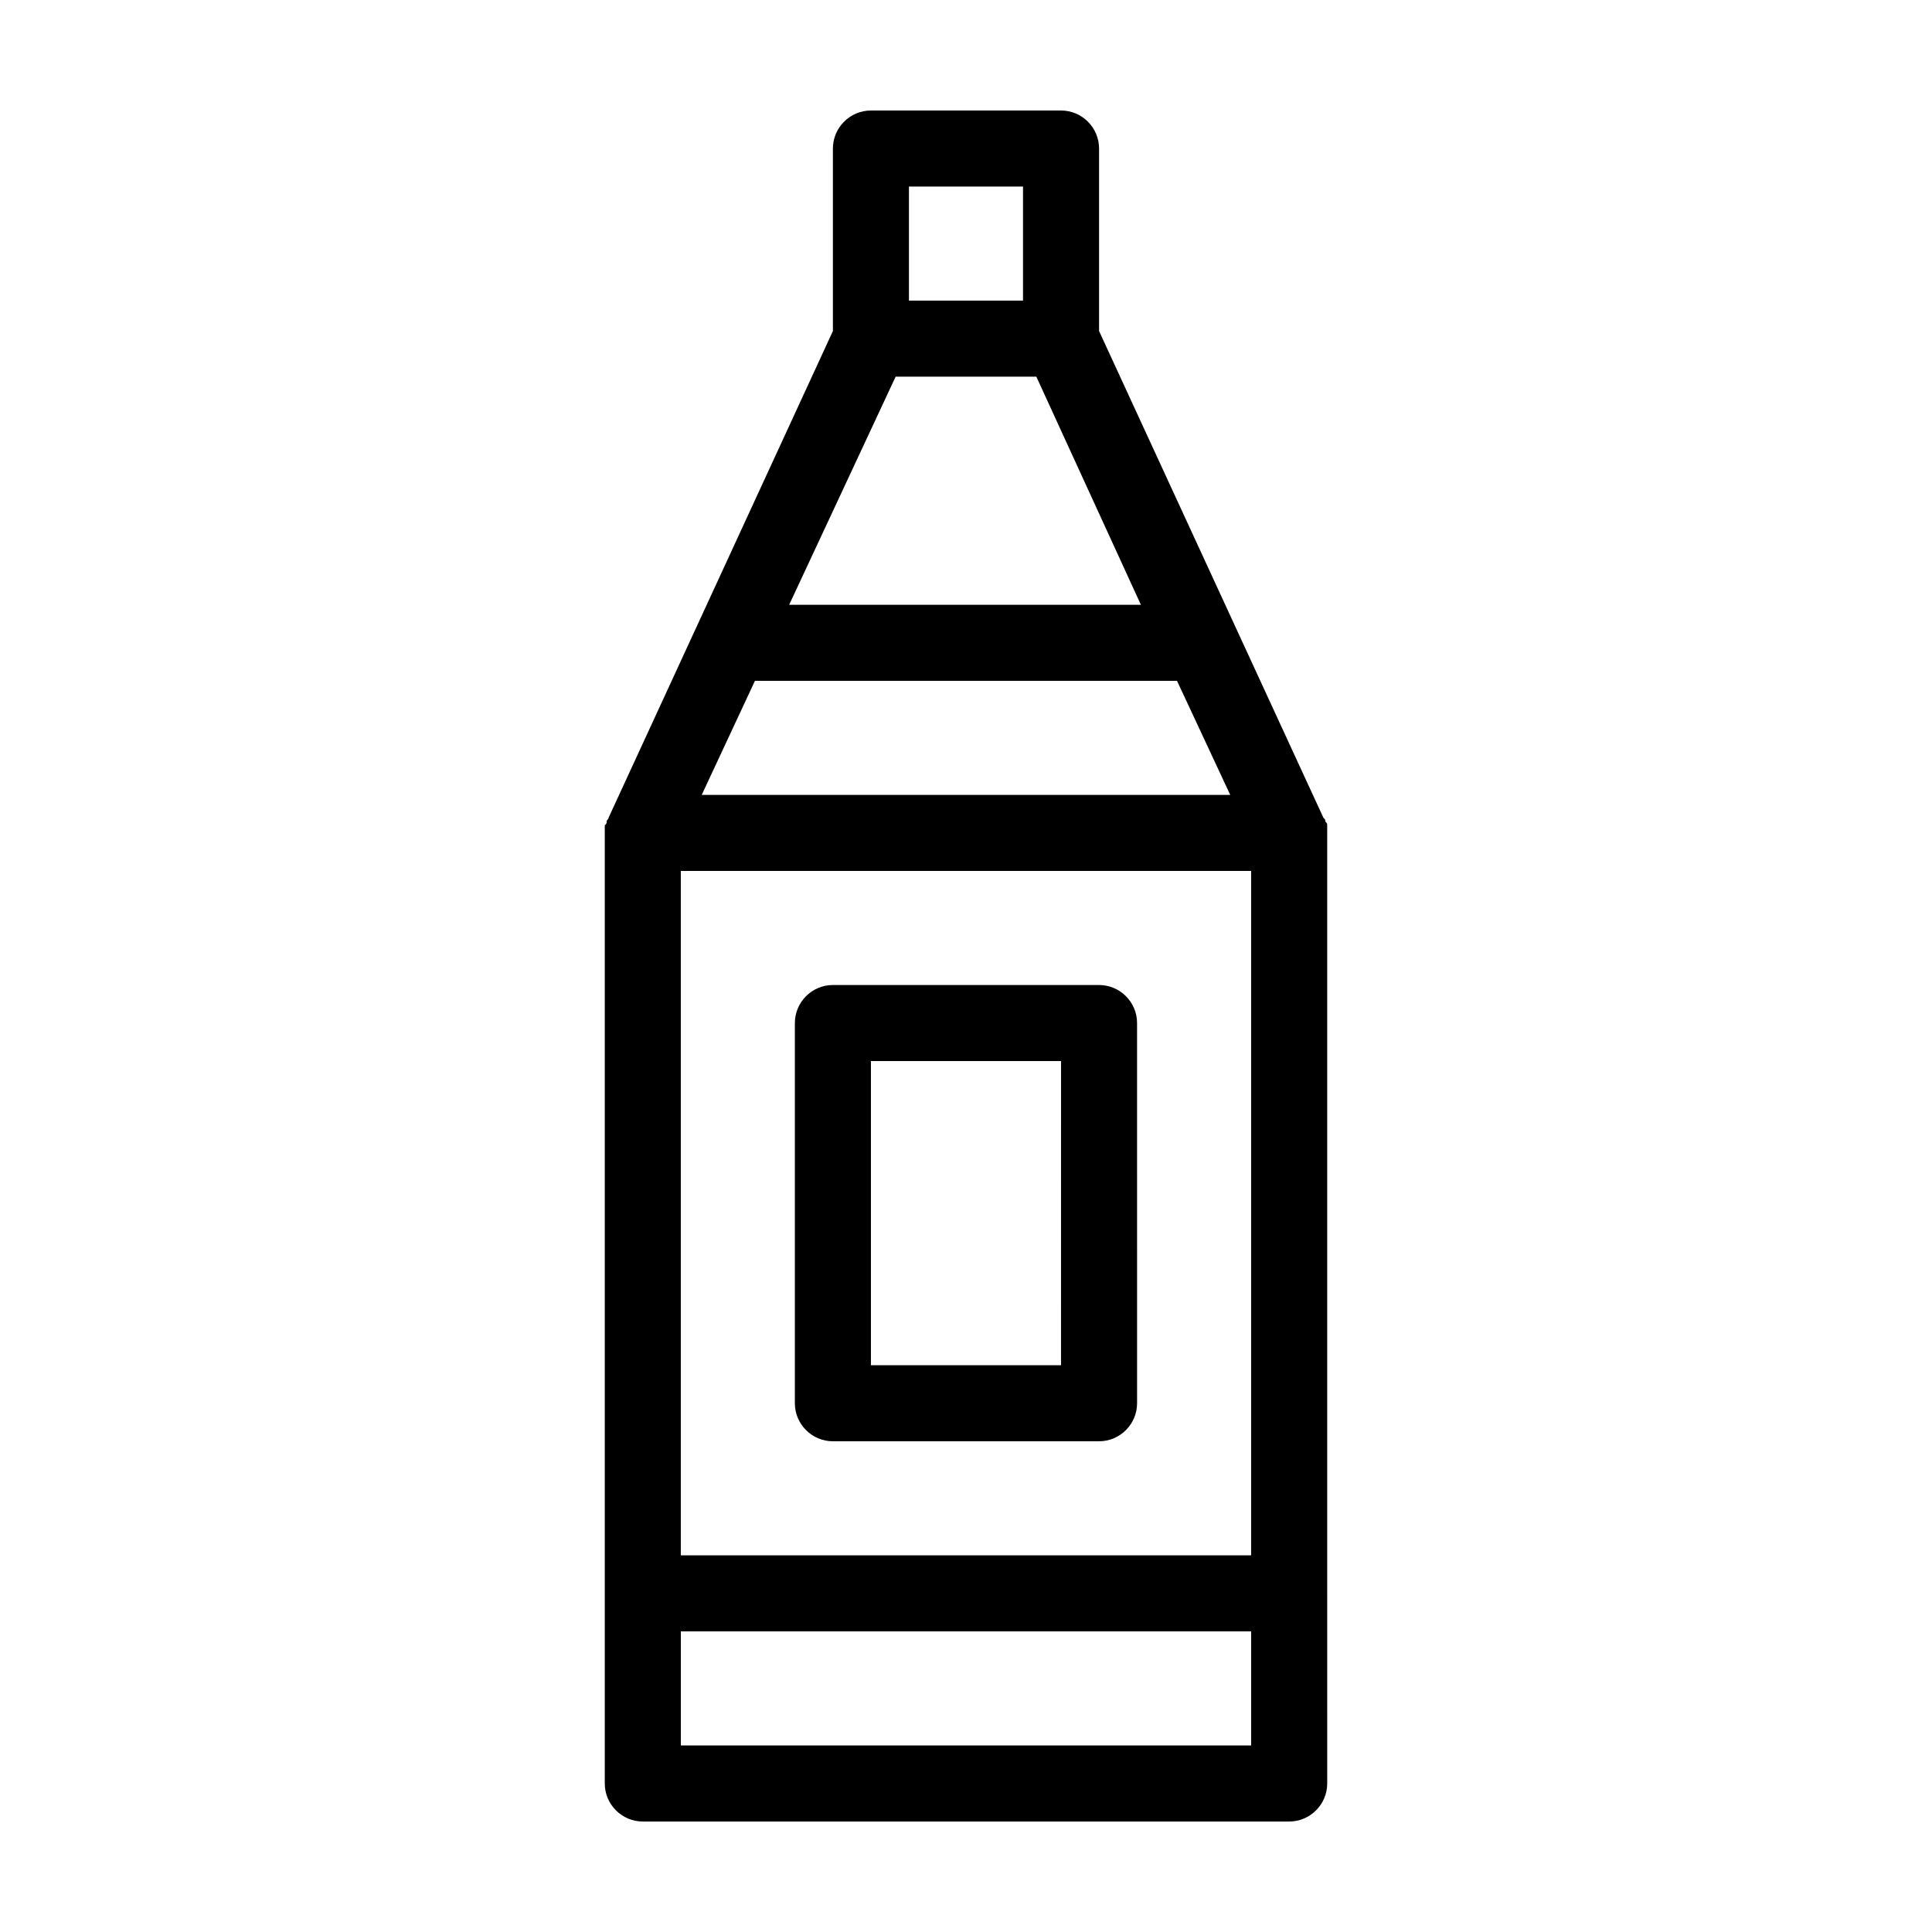 <?xml version="1.0" encoding="UTF-8"?>
<!-- Uploaded to: SVG Repo, www.svgrepo.com, Generator: SVG Repo Mixer Tools -->
<svg fill="#000000" width="800px" height="800px" version="1.1" viewBox="144 144 512 512" xmlns="http://www.w3.org/2000/svg">
 <path d="m495.72 364.73v-1.008-1.008c0-0.504 0-0.504-0.504-1.008 0-0.504 0-0.504-0.504-1.008l-59.449-128.97v-48.367c0-5.543-4.535-10.078-10.078-10.078l-50.379 0.004c-5.543 0-10.078 4.535-10.078 10.078v48.367l-59.449 128.97c0 0.504-0.504 0.504-0.504 1.008 0 0.504 0 0.504-0.504 1.008v1.008 1.008 251.91c0 5.543 4.535 10.078 10.078 10.078h171.3c5.543 0 10.078-4.535 10.078-10.078l-0.004-50.387zm-151.65-40.305h111.85l14.105 30.23h-140.06zm37.285-80.609h37.281l27.711 60.457h-93.207zm-56.934 130.99h151.14v181.37h-151.14zm60.457-181.37h30.23v30.23h-30.23zm90.688 413.12h-151.14v-30.23h151.14zm-40.305-201.52h-70.535c-5.543 0-10.078 4.535-10.078 10.078v100.76c0 5.543 4.535 10.078 10.078 10.078h70.535c5.543 0 10.078-4.535 10.078-10.078l-0.004-100.76c0-5.543-4.531-10.078-10.074-10.078zm-10.078 100.76h-50.379v-80.609h50.383z"/>
</svg>